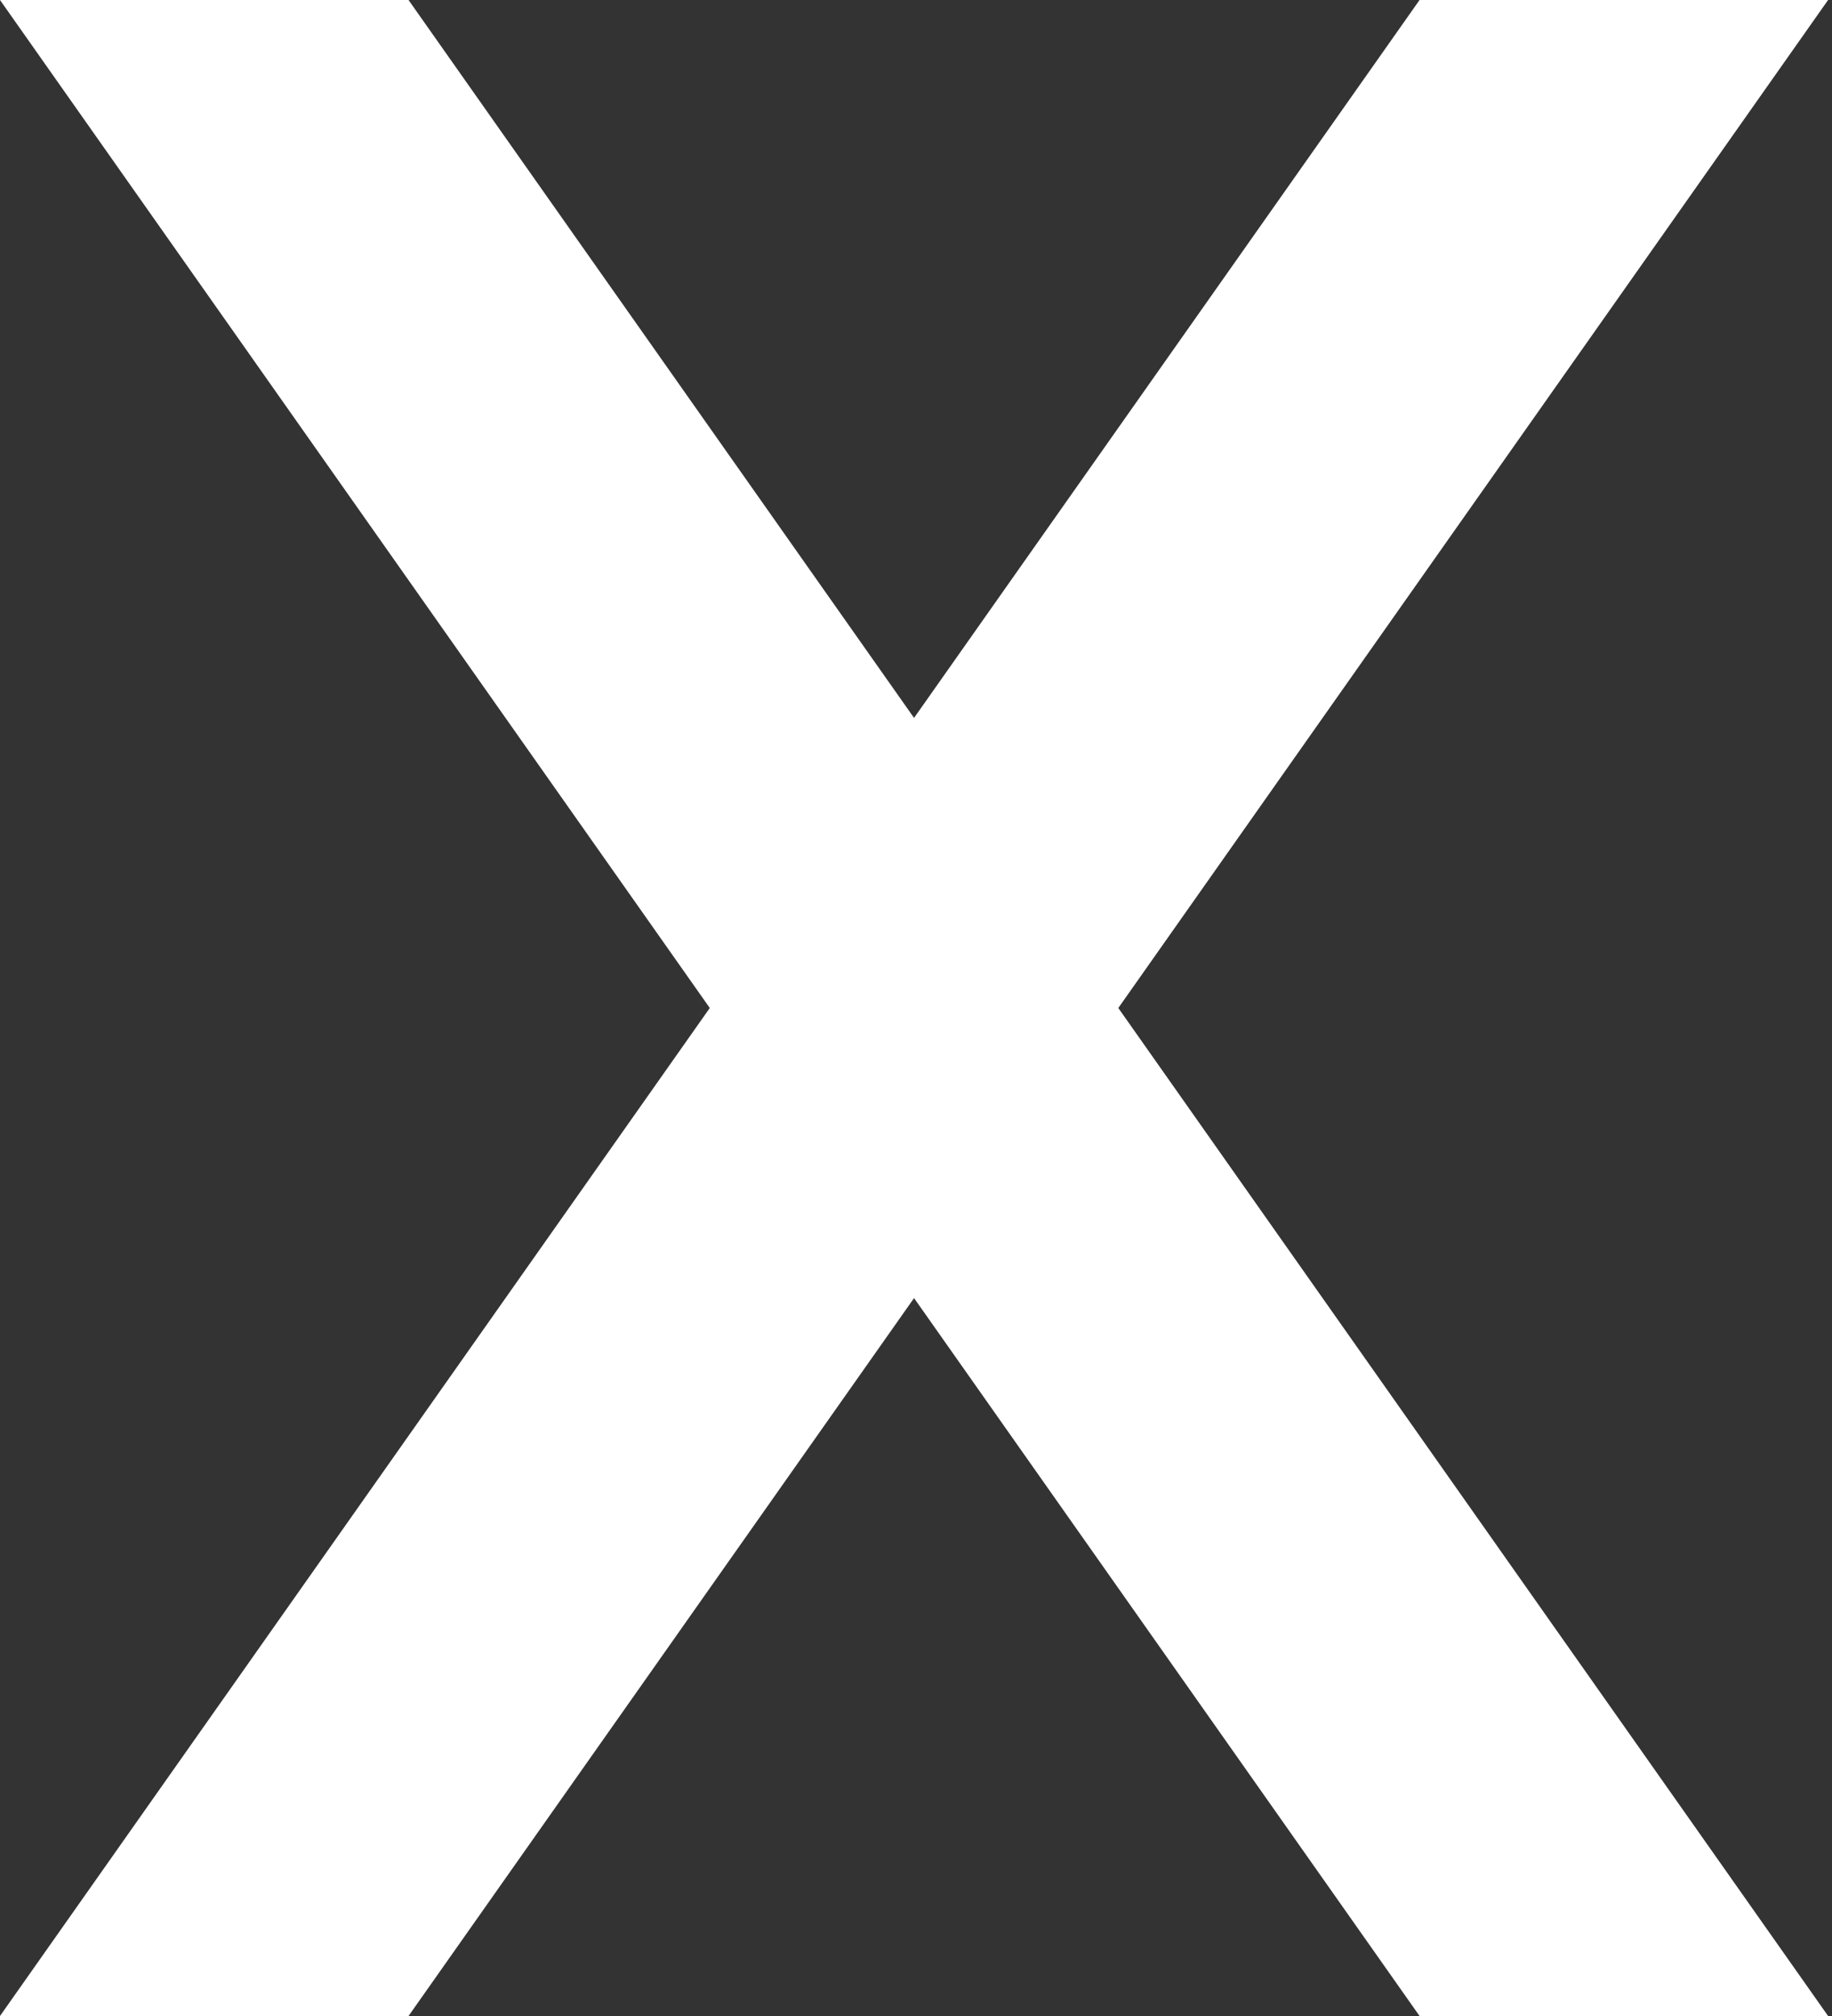 <svg width="30" height="33" viewBox="0 0 30 33" version="1.1" xmlns="http://www.w3.org/2000/svg"><rect x="0" y="0" width="30" height="33" fill="#333333" stroke="none"/><title>Group 7</title><g id="Navigation" stroke="none" stroke-width="1" fill="none" fill-rule="evenodd"><g id="Mobile-Menu" transform="translate(-280 -10)" fill="#FFF"><g id="Group-7" transform="translate(280 10)"><path id="Rectangle-7" d="M0 0h6.69l23.246 33h-6.69z"/><path id="Rectangle-7" d="M29.936 0L6.69 33H0L23.246 0z"/></g></g></g></svg>